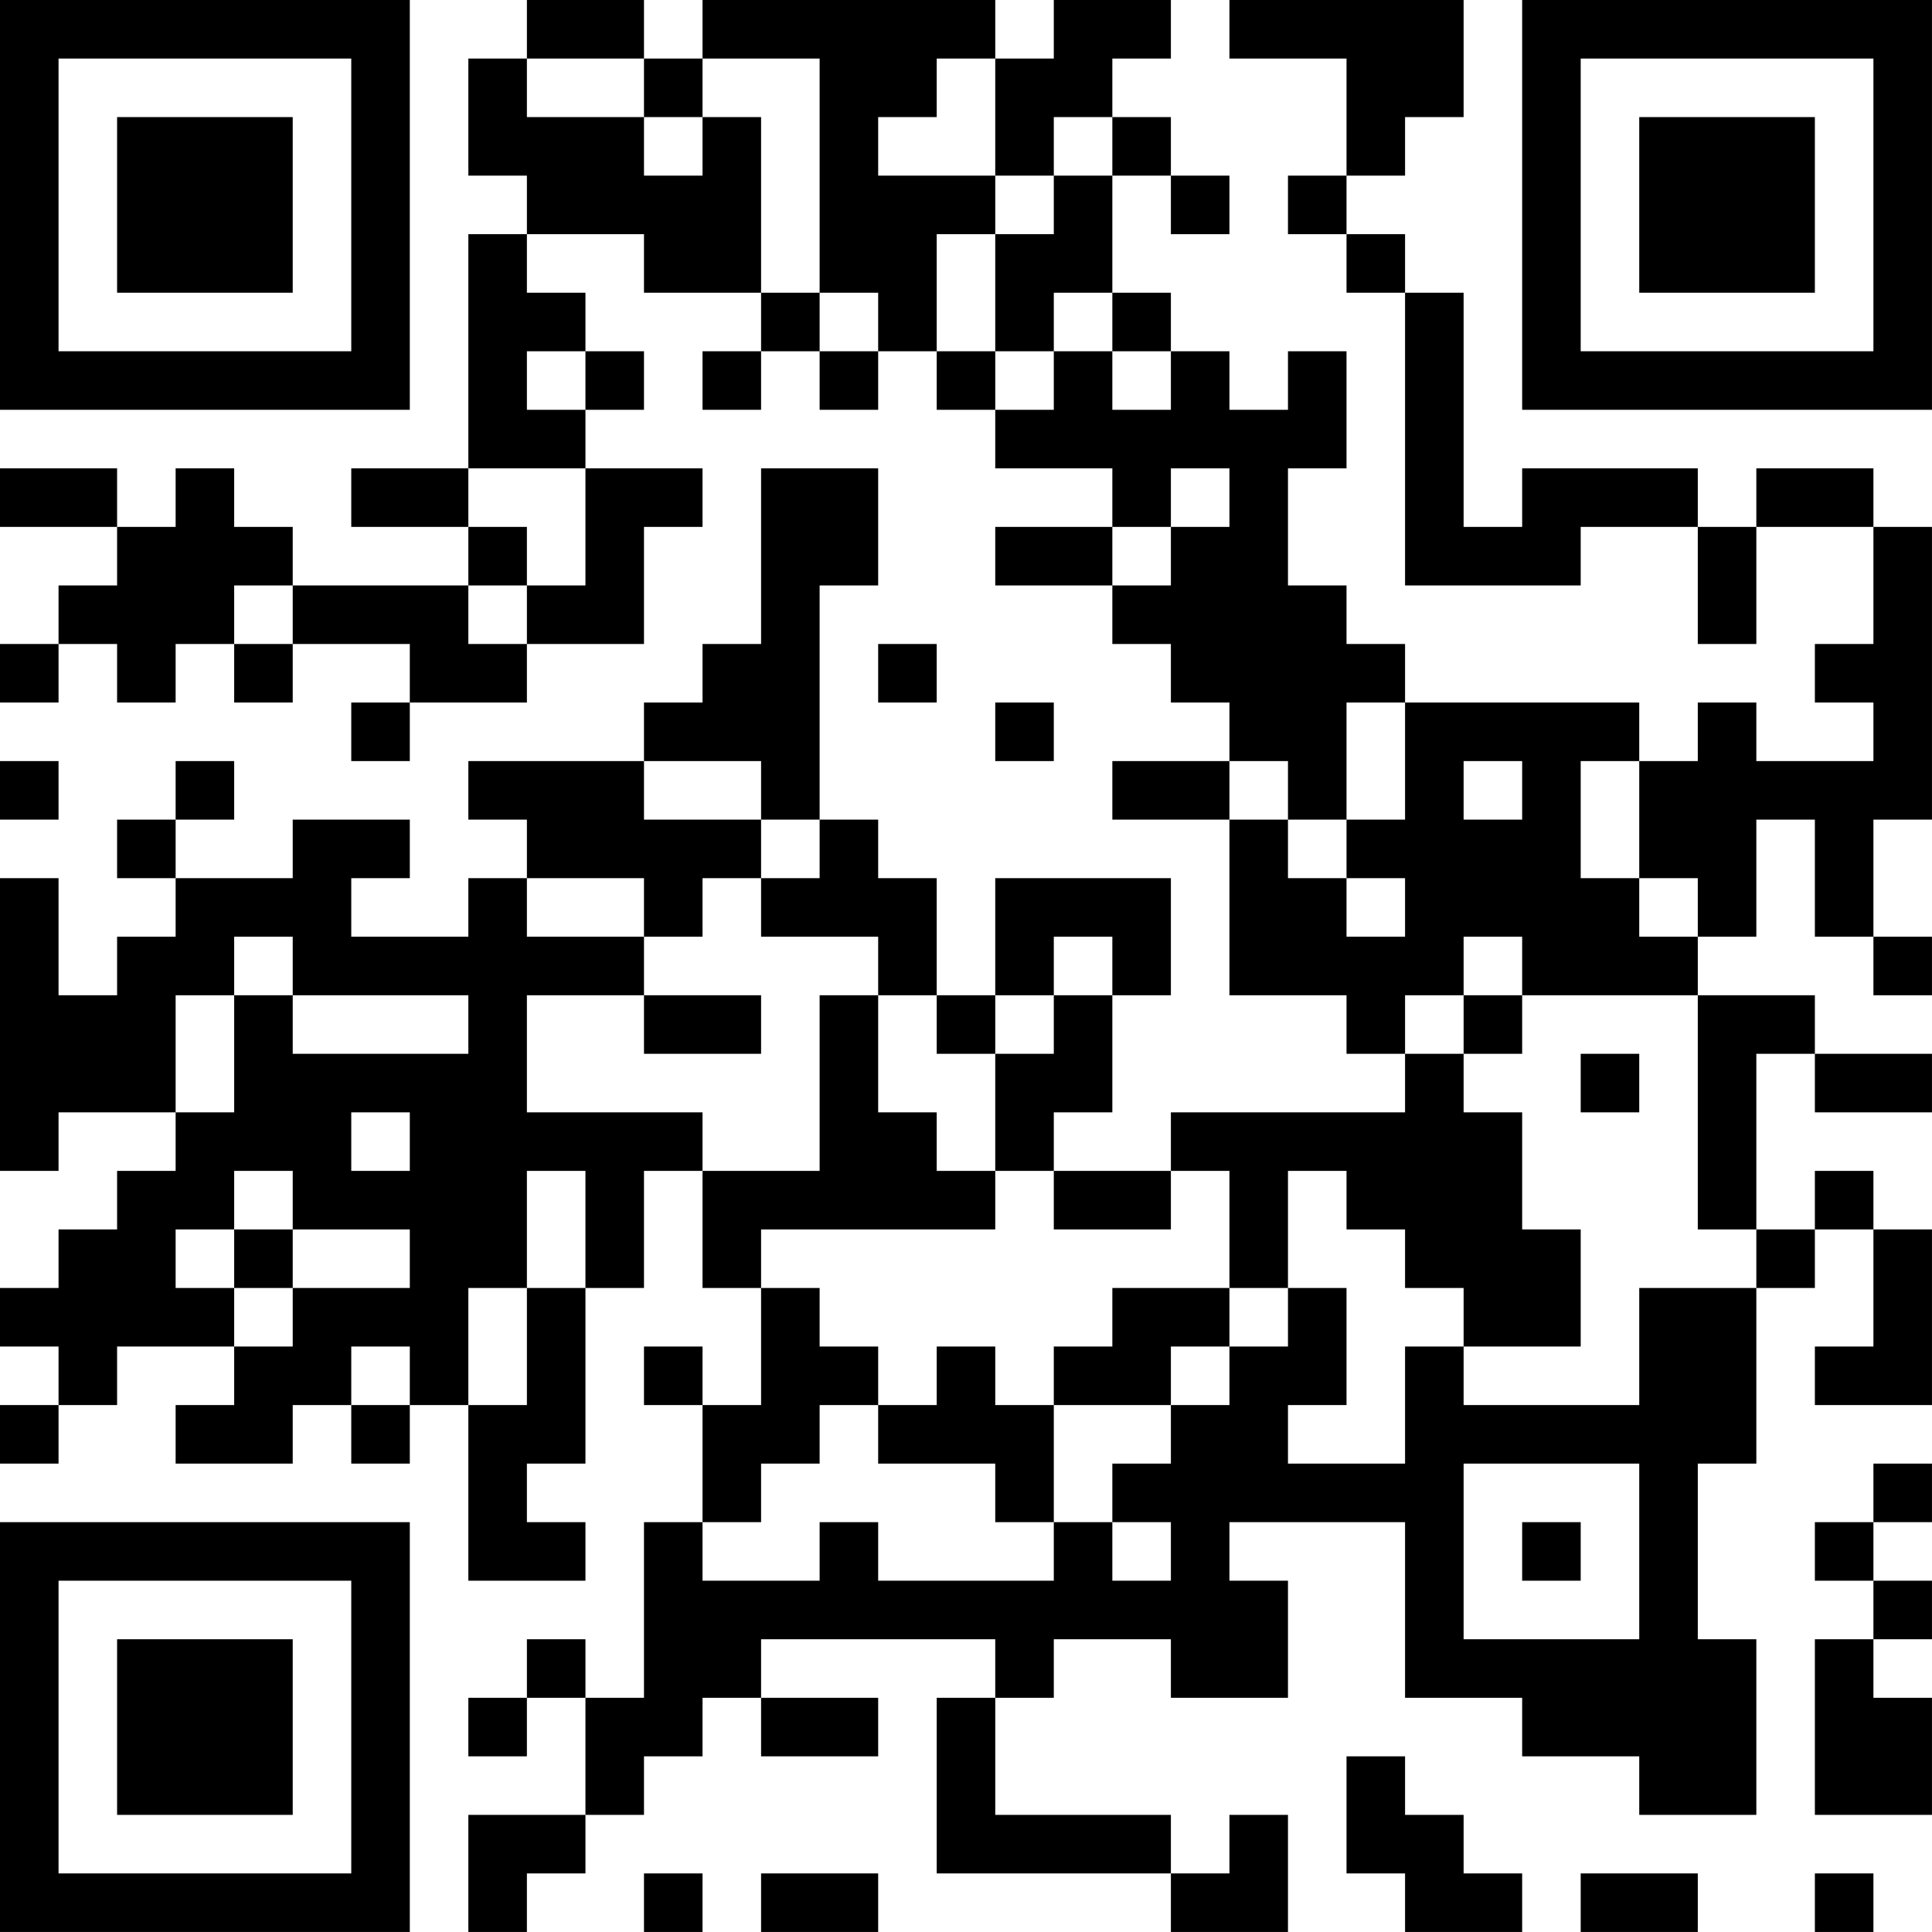 <?xml version="1.0" encoding="UTF-8"?>
<svg xmlns="http://www.w3.org/2000/svg" version="1.1" width="400" height="400" viewBox="0 0 400 400"><rect x="0" y="0" width="400" height="400" fill="#ffffff"/><g transform="scale(12.121)"><g transform="translate(0,0)"><path fill-rule="evenodd" d="M9 0L9 1L8 1L8 3L9 3L9 4L8 4L8 8L6 8L6 9L8 9L8 10L5 10L5 9L4 9L4 8L3 8L3 9L2 9L2 8L0 8L0 9L2 9L2 10L1 10L1 11L0 11L0 12L1 12L1 11L2 11L2 12L3 12L3 11L4 11L4 12L5 12L5 11L7 11L7 12L6 12L6 13L7 13L7 12L9 12L9 11L11 11L11 9L12 9L12 8L10 8L10 7L11 7L11 6L10 6L10 5L9 5L9 4L11 4L11 5L13 5L13 6L12 6L12 7L13 7L13 6L14 6L14 7L15 7L15 6L16 6L16 7L17 7L17 8L19 8L19 9L17 9L17 10L19 10L19 11L20 11L20 12L21 12L21 13L19 13L19 14L21 14L21 17L23 17L23 18L24 18L24 19L20 19L20 20L18 20L18 19L19 19L19 17L20 17L20 15L17 15L17 17L16 17L16 15L15 15L15 14L14 14L14 10L15 10L15 8L13 8L13 11L12 11L12 12L11 12L11 13L8 13L8 14L9 14L9 15L8 15L8 16L6 16L6 15L7 15L7 14L5 14L5 15L3 15L3 14L4 14L4 13L3 13L3 14L2 14L2 15L3 15L3 16L2 16L2 17L1 17L1 15L0 15L0 20L1 20L1 19L3 19L3 20L2 20L2 21L1 21L1 22L0 22L0 23L1 23L1 24L0 24L0 25L1 25L1 24L2 24L2 23L4 23L4 24L3 24L3 25L5 25L5 24L6 24L6 25L7 25L7 24L8 24L8 27L10 27L10 26L9 26L9 25L10 25L10 22L11 22L11 20L12 20L12 22L13 22L13 24L12 24L12 23L11 23L11 24L12 24L12 26L11 26L11 29L10 29L10 28L9 28L9 29L8 29L8 30L9 30L9 29L10 29L10 31L8 31L8 33L9 33L9 32L10 32L10 31L11 31L11 30L12 30L12 29L13 29L13 30L15 30L15 29L13 29L13 28L17 28L17 29L16 29L16 32L20 32L20 33L22 33L22 31L21 31L21 32L20 32L20 31L17 31L17 29L18 29L18 28L20 28L20 29L22 29L22 27L21 27L21 26L24 26L24 29L26 29L26 30L28 30L28 31L30 31L30 28L29 28L29 25L30 25L30 22L31 22L31 21L32 21L32 23L31 23L31 24L33 24L33 21L32 21L32 20L31 20L31 21L30 21L30 18L31 18L31 19L33 19L33 18L31 18L31 17L29 17L29 16L30 16L30 14L31 14L31 16L32 16L32 17L33 17L33 16L32 16L32 14L33 14L33 9L32 9L32 8L30 8L30 9L29 9L29 8L26 8L26 9L25 9L25 5L24 5L24 4L23 4L23 3L24 3L24 2L25 2L25 0L21 0L21 1L23 1L23 3L22 3L22 4L23 4L23 5L24 5L24 10L27 10L27 9L29 9L29 11L30 11L30 9L32 9L32 11L31 11L31 12L32 12L32 13L30 13L30 12L29 12L29 13L28 13L28 12L24 12L24 11L23 11L23 10L22 10L22 8L23 8L23 6L22 6L22 7L21 7L21 6L20 6L20 5L19 5L19 3L20 3L20 4L21 4L21 3L20 3L20 2L19 2L19 1L20 1L20 0L18 0L18 1L17 1L17 0L12 0L12 1L11 1L11 0ZM9 1L9 2L11 2L11 3L12 3L12 2L13 2L13 5L14 5L14 6L15 6L15 5L14 5L14 1L12 1L12 2L11 2L11 1ZM16 1L16 2L15 2L15 3L17 3L17 4L16 4L16 6L17 6L17 7L18 7L18 6L19 6L19 7L20 7L20 6L19 6L19 5L18 5L18 6L17 6L17 4L18 4L18 3L19 3L19 2L18 2L18 3L17 3L17 1ZM9 6L9 7L10 7L10 6ZM8 8L8 9L9 9L9 10L8 10L8 11L9 11L9 10L10 10L10 8ZM20 8L20 9L19 9L19 10L20 10L20 9L21 9L21 8ZM4 10L4 11L5 11L5 10ZM15 11L15 12L16 12L16 11ZM17 12L17 13L18 13L18 12ZM23 12L23 14L22 14L22 13L21 13L21 14L22 14L22 15L23 15L23 16L24 16L24 15L23 15L23 14L24 14L24 12ZM0 13L0 14L1 14L1 13ZM11 13L11 14L13 14L13 15L12 15L12 16L11 16L11 15L9 15L9 16L11 16L11 17L9 17L9 19L12 19L12 20L14 20L14 17L15 17L15 19L16 19L16 20L17 20L17 21L13 21L13 22L14 22L14 23L15 23L15 24L14 24L14 25L13 25L13 26L12 26L12 27L14 27L14 26L15 26L15 27L18 27L18 26L19 26L19 27L20 27L20 26L19 26L19 25L20 25L20 24L21 24L21 23L22 23L22 22L23 22L23 24L22 24L22 25L24 25L24 23L25 23L25 24L28 24L28 22L30 22L30 21L29 21L29 17L26 17L26 16L25 16L25 17L24 17L24 18L25 18L25 19L26 19L26 21L27 21L27 23L25 23L25 22L24 22L24 21L23 21L23 20L22 20L22 22L21 22L21 20L20 20L20 21L18 21L18 20L17 20L17 18L18 18L18 17L19 17L19 16L18 16L18 17L17 17L17 18L16 18L16 17L15 17L15 16L13 16L13 15L14 15L14 14L13 14L13 13ZM25 13L25 14L26 14L26 13ZM27 13L27 15L28 15L28 16L29 16L29 15L28 15L28 13ZM4 16L4 17L3 17L3 19L4 19L4 17L5 17L5 18L8 18L8 17L5 17L5 16ZM11 17L11 18L13 18L13 17ZM25 17L25 18L26 18L26 17ZM27 18L27 19L28 19L28 18ZM6 19L6 20L7 20L7 19ZM4 20L4 21L3 21L3 22L4 22L4 23L5 23L5 22L7 22L7 21L5 21L5 20ZM9 20L9 22L8 22L8 24L9 24L9 22L10 22L10 20ZM4 21L4 22L5 22L5 21ZM19 22L19 23L18 23L18 24L17 24L17 23L16 23L16 24L15 24L15 25L17 25L17 26L18 26L18 24L20 24L20 23L21 23L21 22ZM6 23L6 24L7 24L7 23ZM25 25L25 28L28 28L28 25ZM32 25L32 26L31 26L31 27L32 27L32 28L31 28L31 31L33 31L33 29L32 29L32 28L33 28L33 27L32 27L32 26L33 26L33 25ZM26 26L26 27L27 27L27 26ZM23 30L23 32L24 32L24 33L26 33L26 32L25 32L25 31L24 31L24 30ZM11 32L11 33L12 33L12 32ZM13 32L13 33L15 33L15 32ZM27 32L27 33L29 33L29 32ZM31 32L31 33L32 33L32 32ZM0 0L0 7L7 7L7 0ZM1 1L1 6L6 6L6 1ZM2 2L2 5L5 5L5 2ZM26 0L26 7L33 7L33 0ZM27 1L27 6L32 6L32 1ZM28 2L28 5L31 5L31 2ZM0 26L0 33L7 33L7 26ZM1 27L1 32L6 32L6 27ZM2 28L2 31L5 31L5 28Z" fill="#000000"/></g></g></svg>

